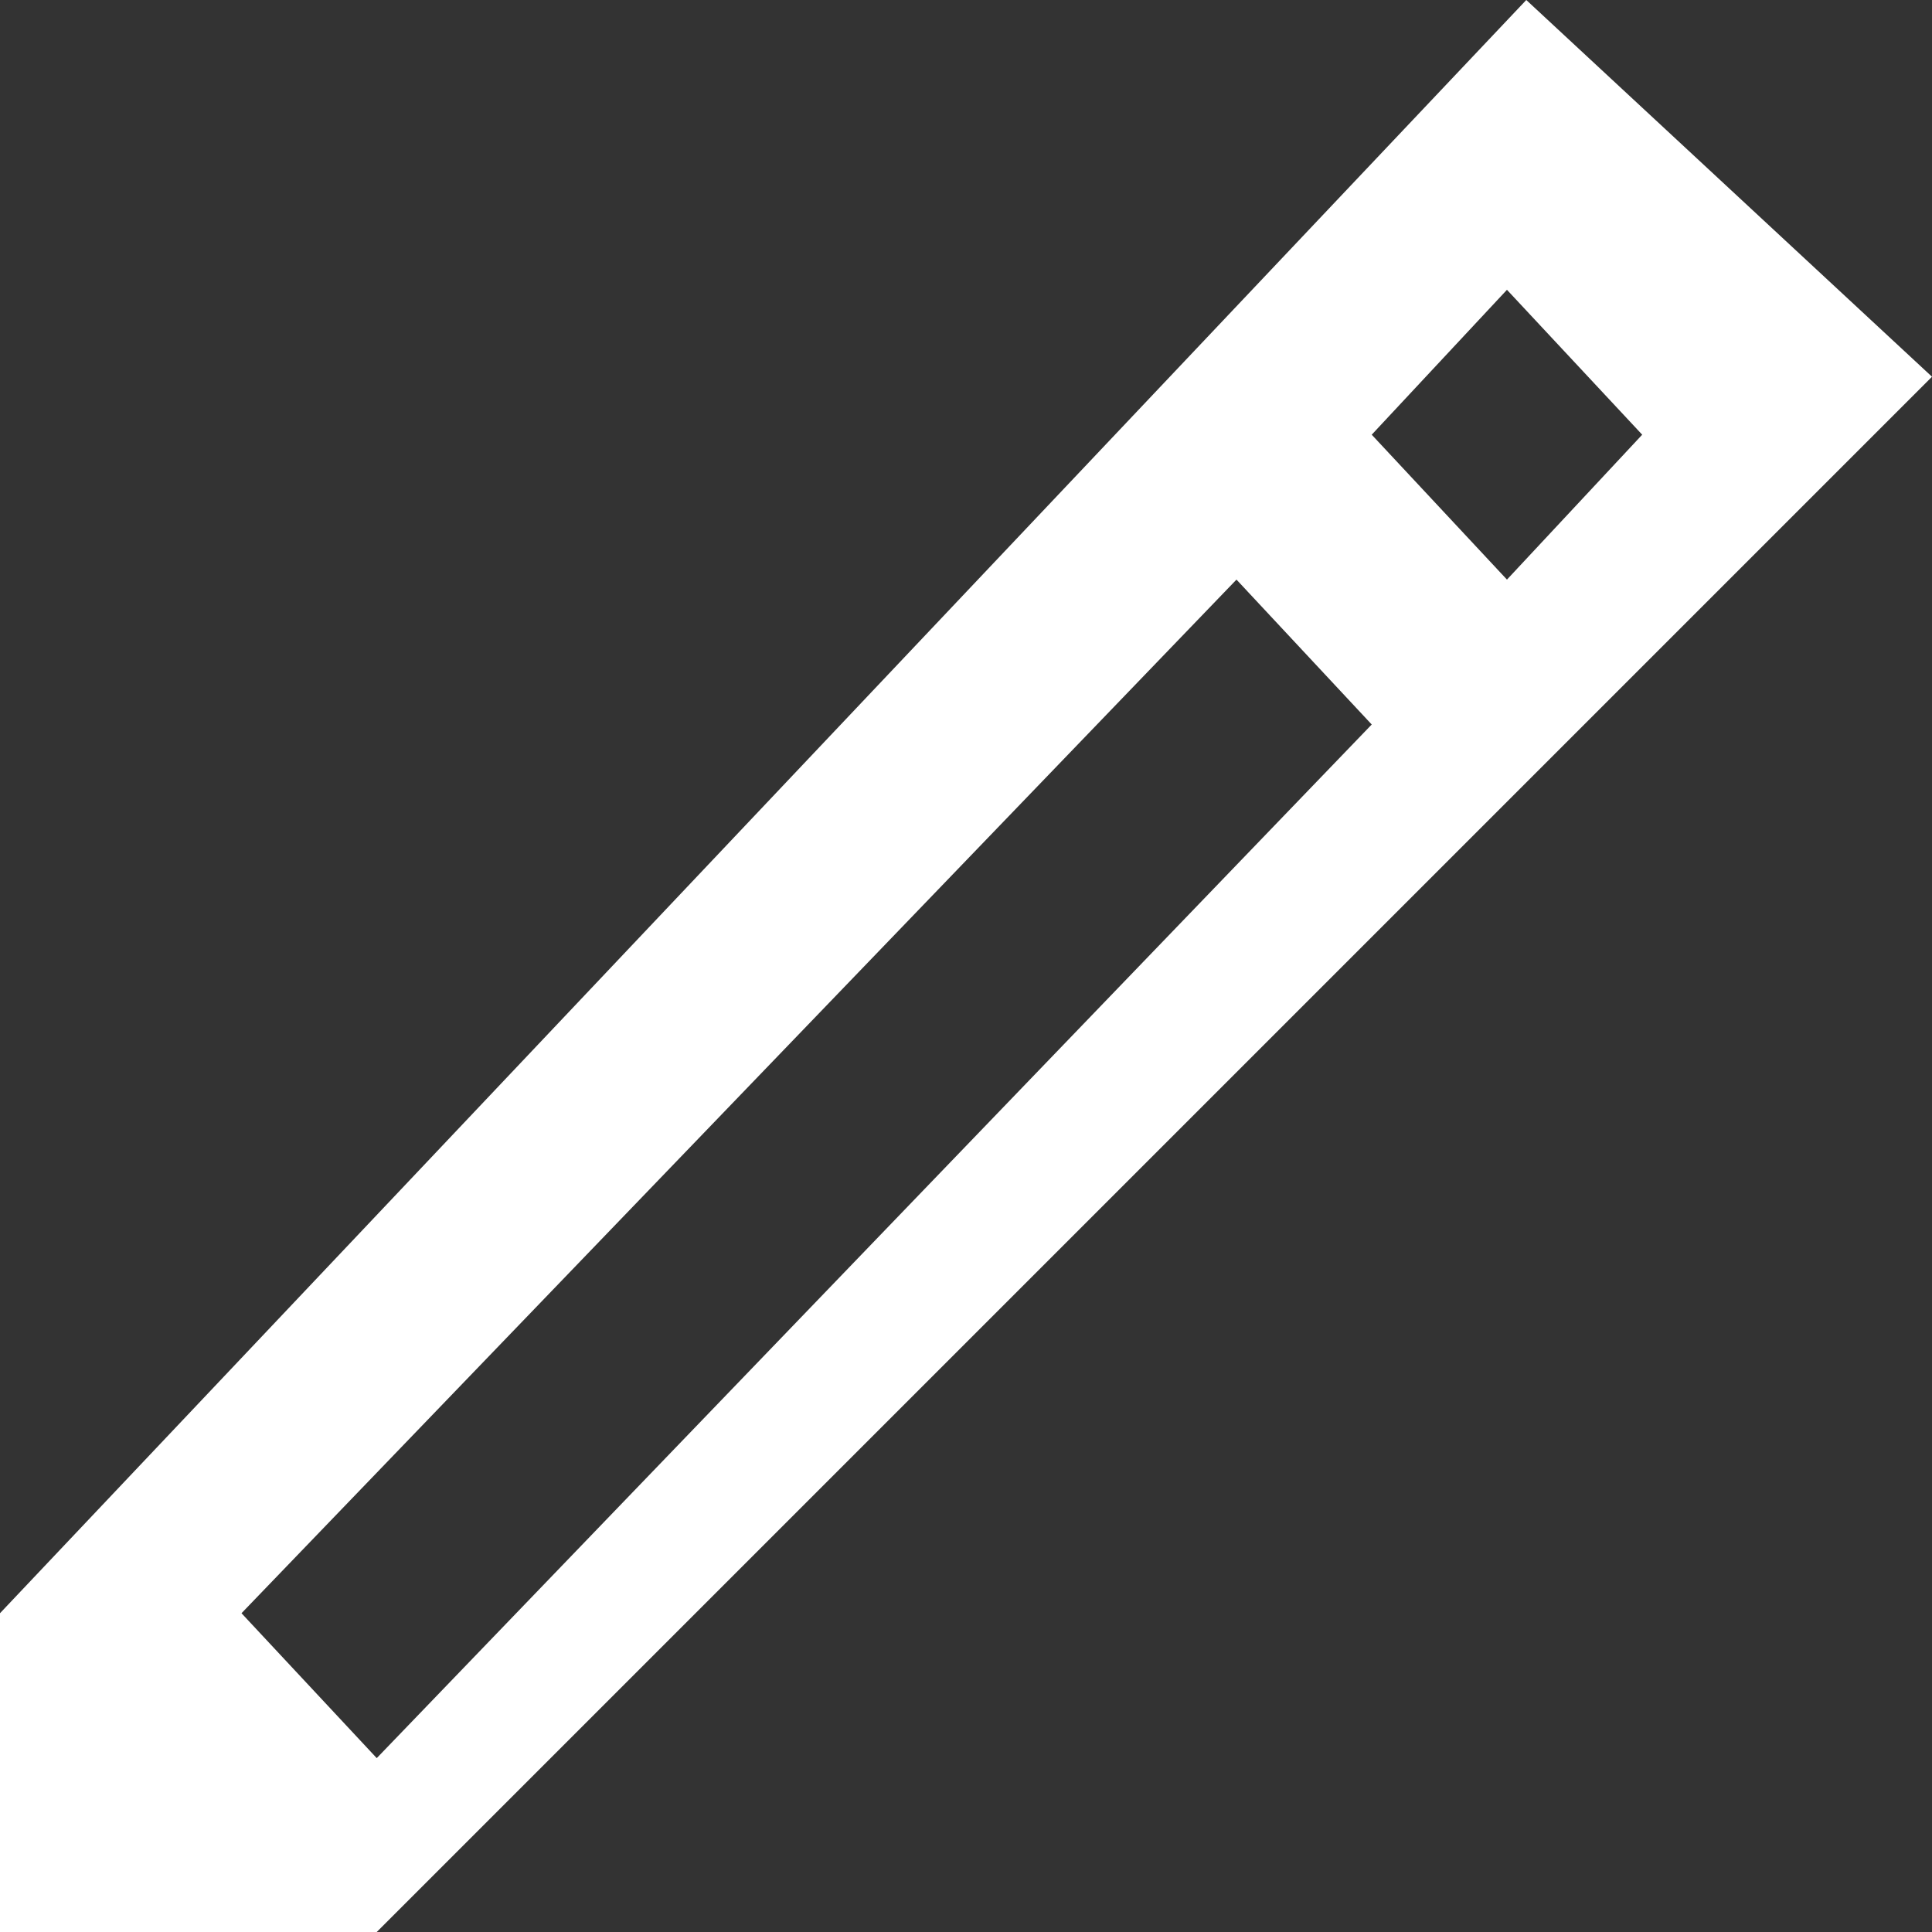 <?xml version="1.0" encoding="UTF-8"?>
<svg id="Layer_1" xmlns="http://www.w3.org/2000/svg" xmlns:xlink="http://www.w3.org/1999/xlink" version="1.1" viewBox="0 0 20 20">
  <rect x="0" y="0" width="20" height="20" fill="#333333" stroke="none"/>
  <!-- Generator: Adobe Illustrator 29.3.1, SVG Export Plug-In . SVG Version: 2.1.0 Build 151)  -->
  <defs>
    <style>
      .st0 {
        fill: #fff;
        fill-rule: evenodd;
      }
    </style>
  </defs>
  <g id="Page-1">
    <g id="Dribbble-Light-Preview">
      <g id="icons">
        <path id="pen-_x5B__x23_1319_x5D_" class="st0" d="M14.2,4.5l1.4-1.5,1.4,1.5-1.4,1.5-1.4-1.5ZM3.9,18.2l-1.4-1.5L12.8,6l1.4,1.5L3.9,18.2ZM15.8,0L0,16.7v3.3h3.9L20,3.9,15.8,0Z"/>
      </g>
    </g>
  </g>
</svg>